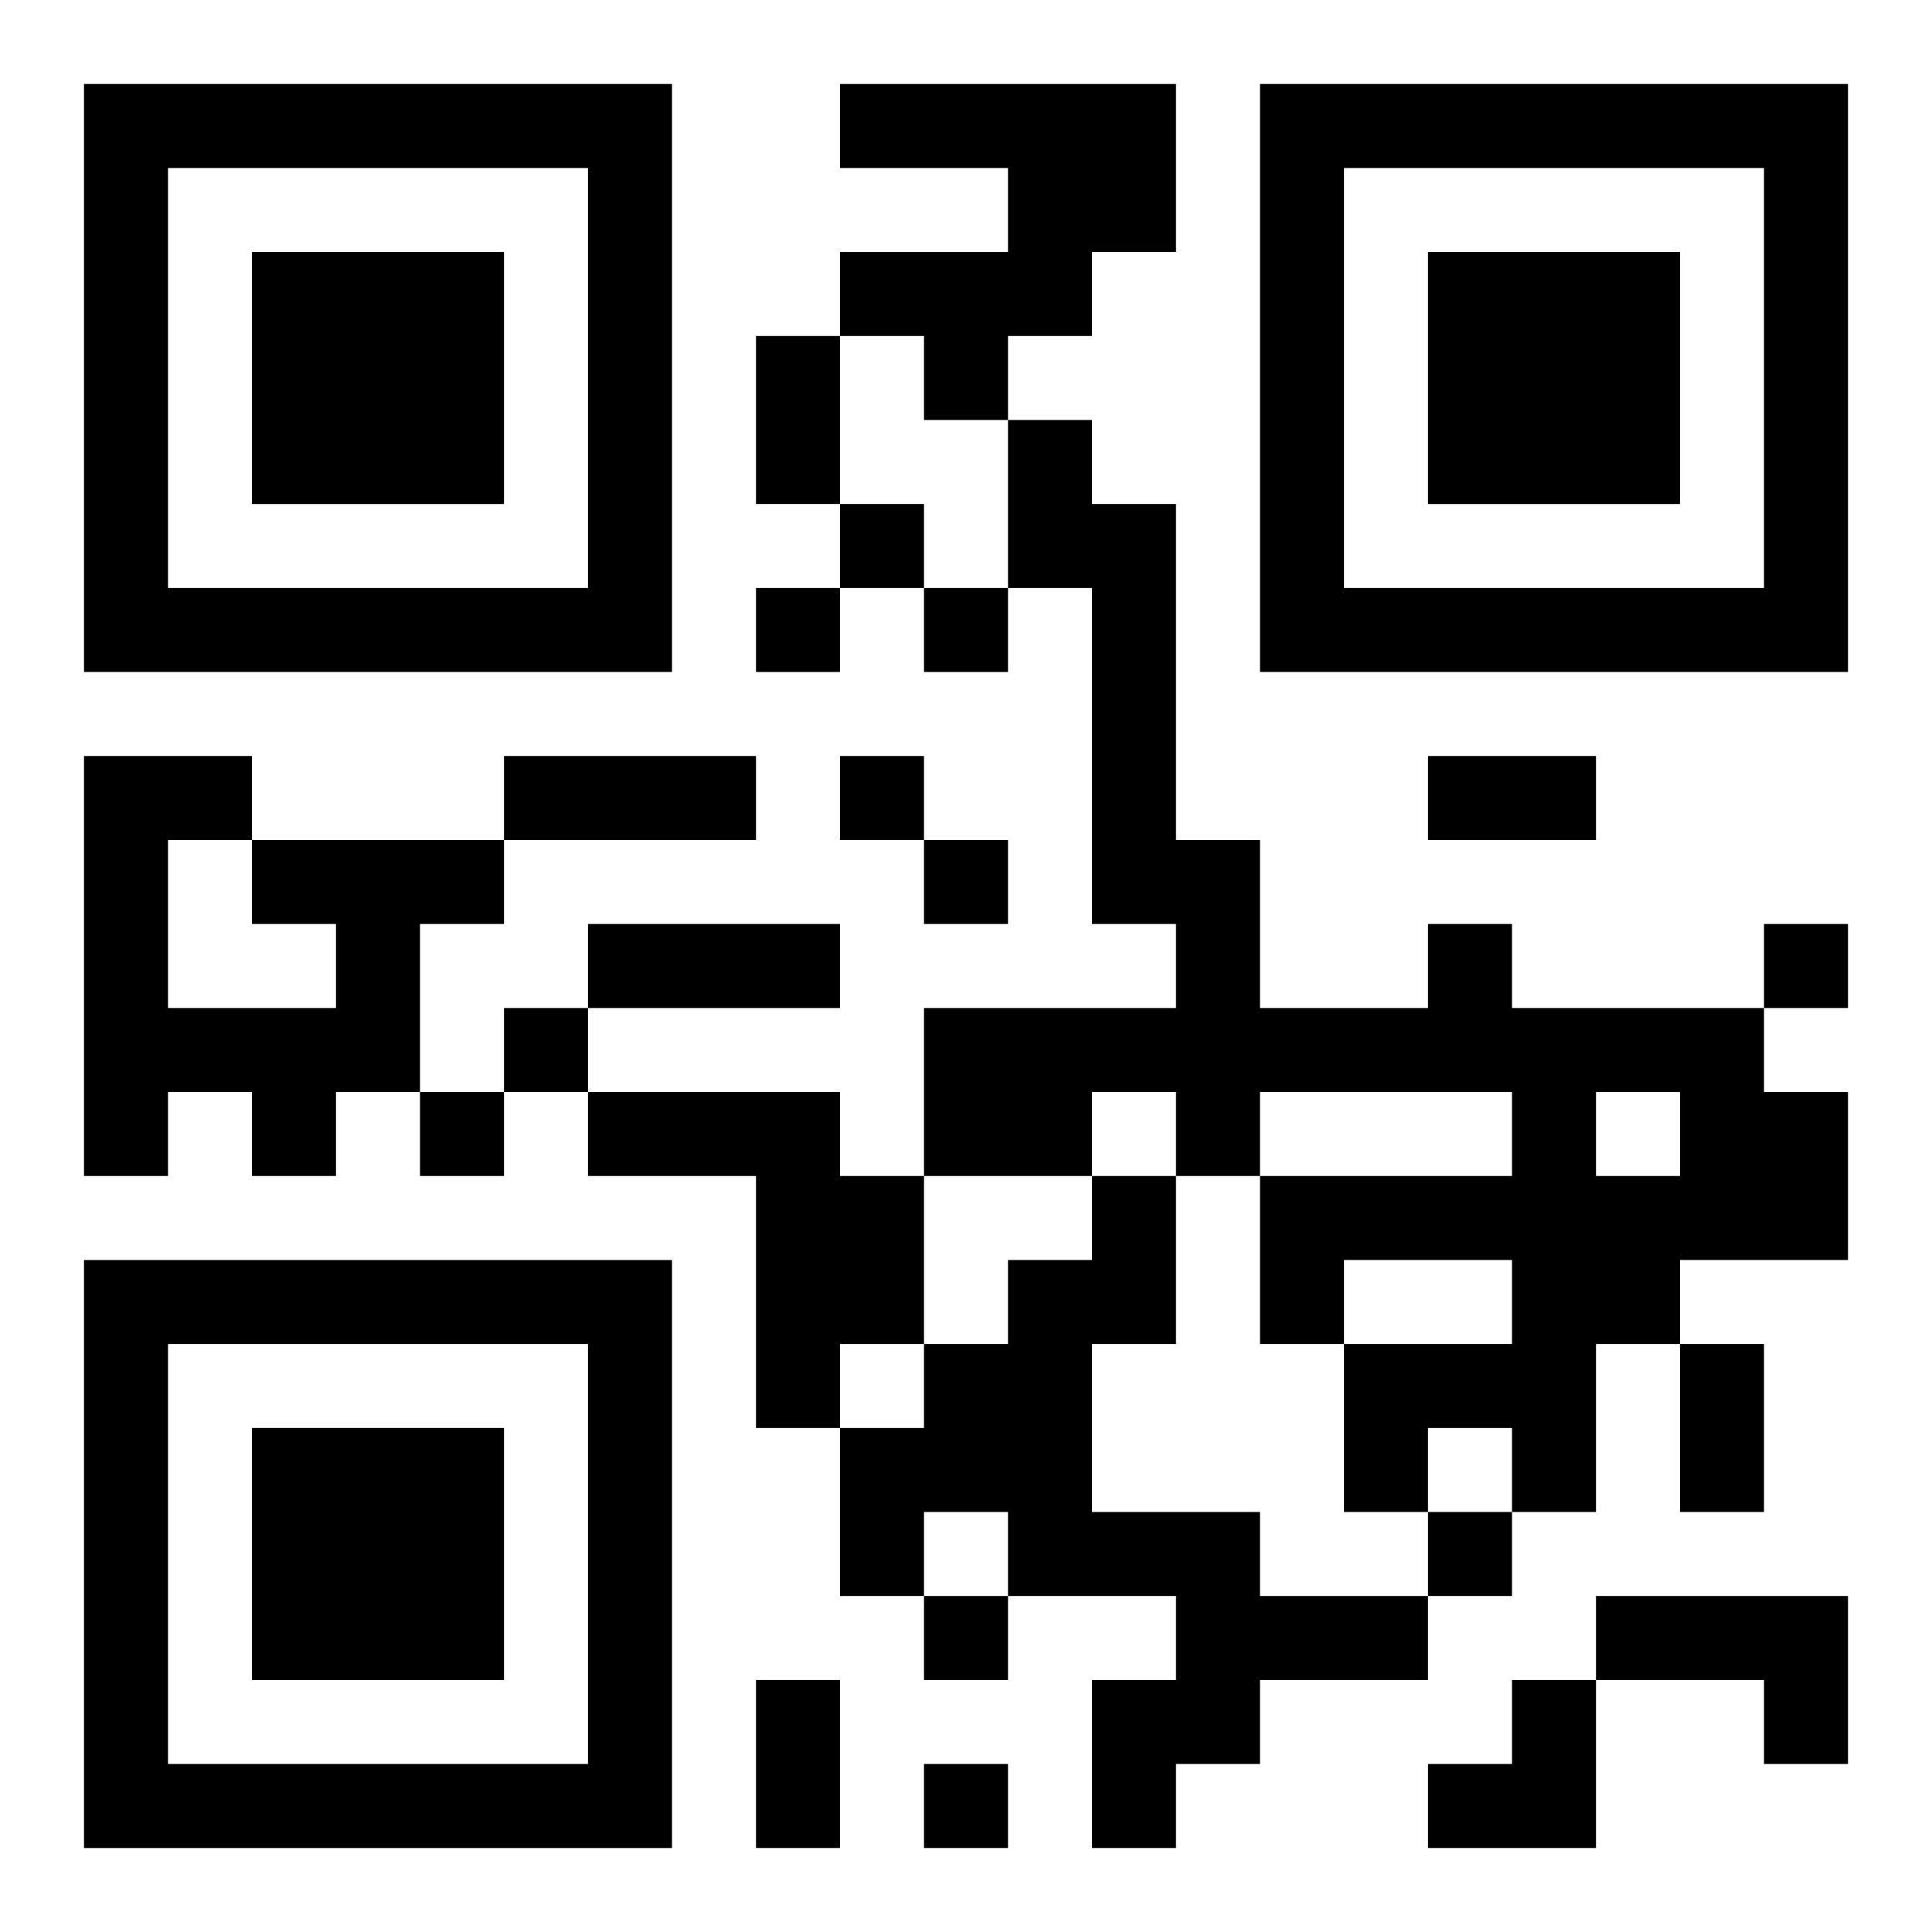 <?xml version="1.0" encoding="UTF-8"?>
<svg width="250" height="250" baseProfile="full" version="1.1" viewBox="-1 -1 23 23" xmlns="http://www.w3.org/2000/svg" xmlns:xlink="http://www.w3.org/1999/xlink"><symbol id="a"><path d="m0 7v7h7v-7h-7zm1 1h5v5h-5v-5zm1 1v3h3v-3h-3z"/></symbol><use y="-7" xlink:href="#a"/><use y="7" xlink:href="#a"/><use x="14" y="-7" xlink:href="#a"/><path d="m9 0h4v2h-1v1h-1v1h-1v-1h-1v-1h2v-1h-2v-1m-7 9h3v1h-1v2h-1v1h-1v-1h-1v1h-1v-5h2v1m0 1v-1h-1v2h2v-1h-1m14 0h1v1h3v1h1v2h-2v1h-1v2h-1v-1h-1v1h-1v-2h2v-1h-2v1h-1v-2h3v-1h-3v1h-1v-1h-1v1h-2v-2h3v-1h-1v-4h-1v-2h1v1h1v4h1v2h2v-1m2 2v1h1v-1h-1m-12 0h3v1h1v2h-1v1h-1v-3h-2v-1m6 1h1v2h-1v2h2v1h2v1h-2v1h-1v1h-1v-2h1v-1h-2v-1h-1v1h-1v-2h1v-1h1v-1h1v-1m6 5h3v2h-1v-1h-2v-1m-9-13v1h1v-1h-1m-1 1v1h1v-1h-1m2 0v1h1v-1h-1m-1 2v1h1v-1h-1m1 1v1h1v-1h-1m10 1v1h1v-1h-1m-15 1v1h1v-1h-1m-1 1v1h1v-1h-1m12 5v1h1v-1h-1m-6 1v1h1v-1h-1m0 2v1h1v-1h-1m-2-17h1v2h-1v-2m-3 5h3v1h-3v-1m11 0h2v1h-2v-1m-10 2h3v1h-3v-1m13 5h1v2h-1v-2m-11 4h1v2h-1v-2m8 0m1 0h1v2h-2v-1h1z"/></svg>
